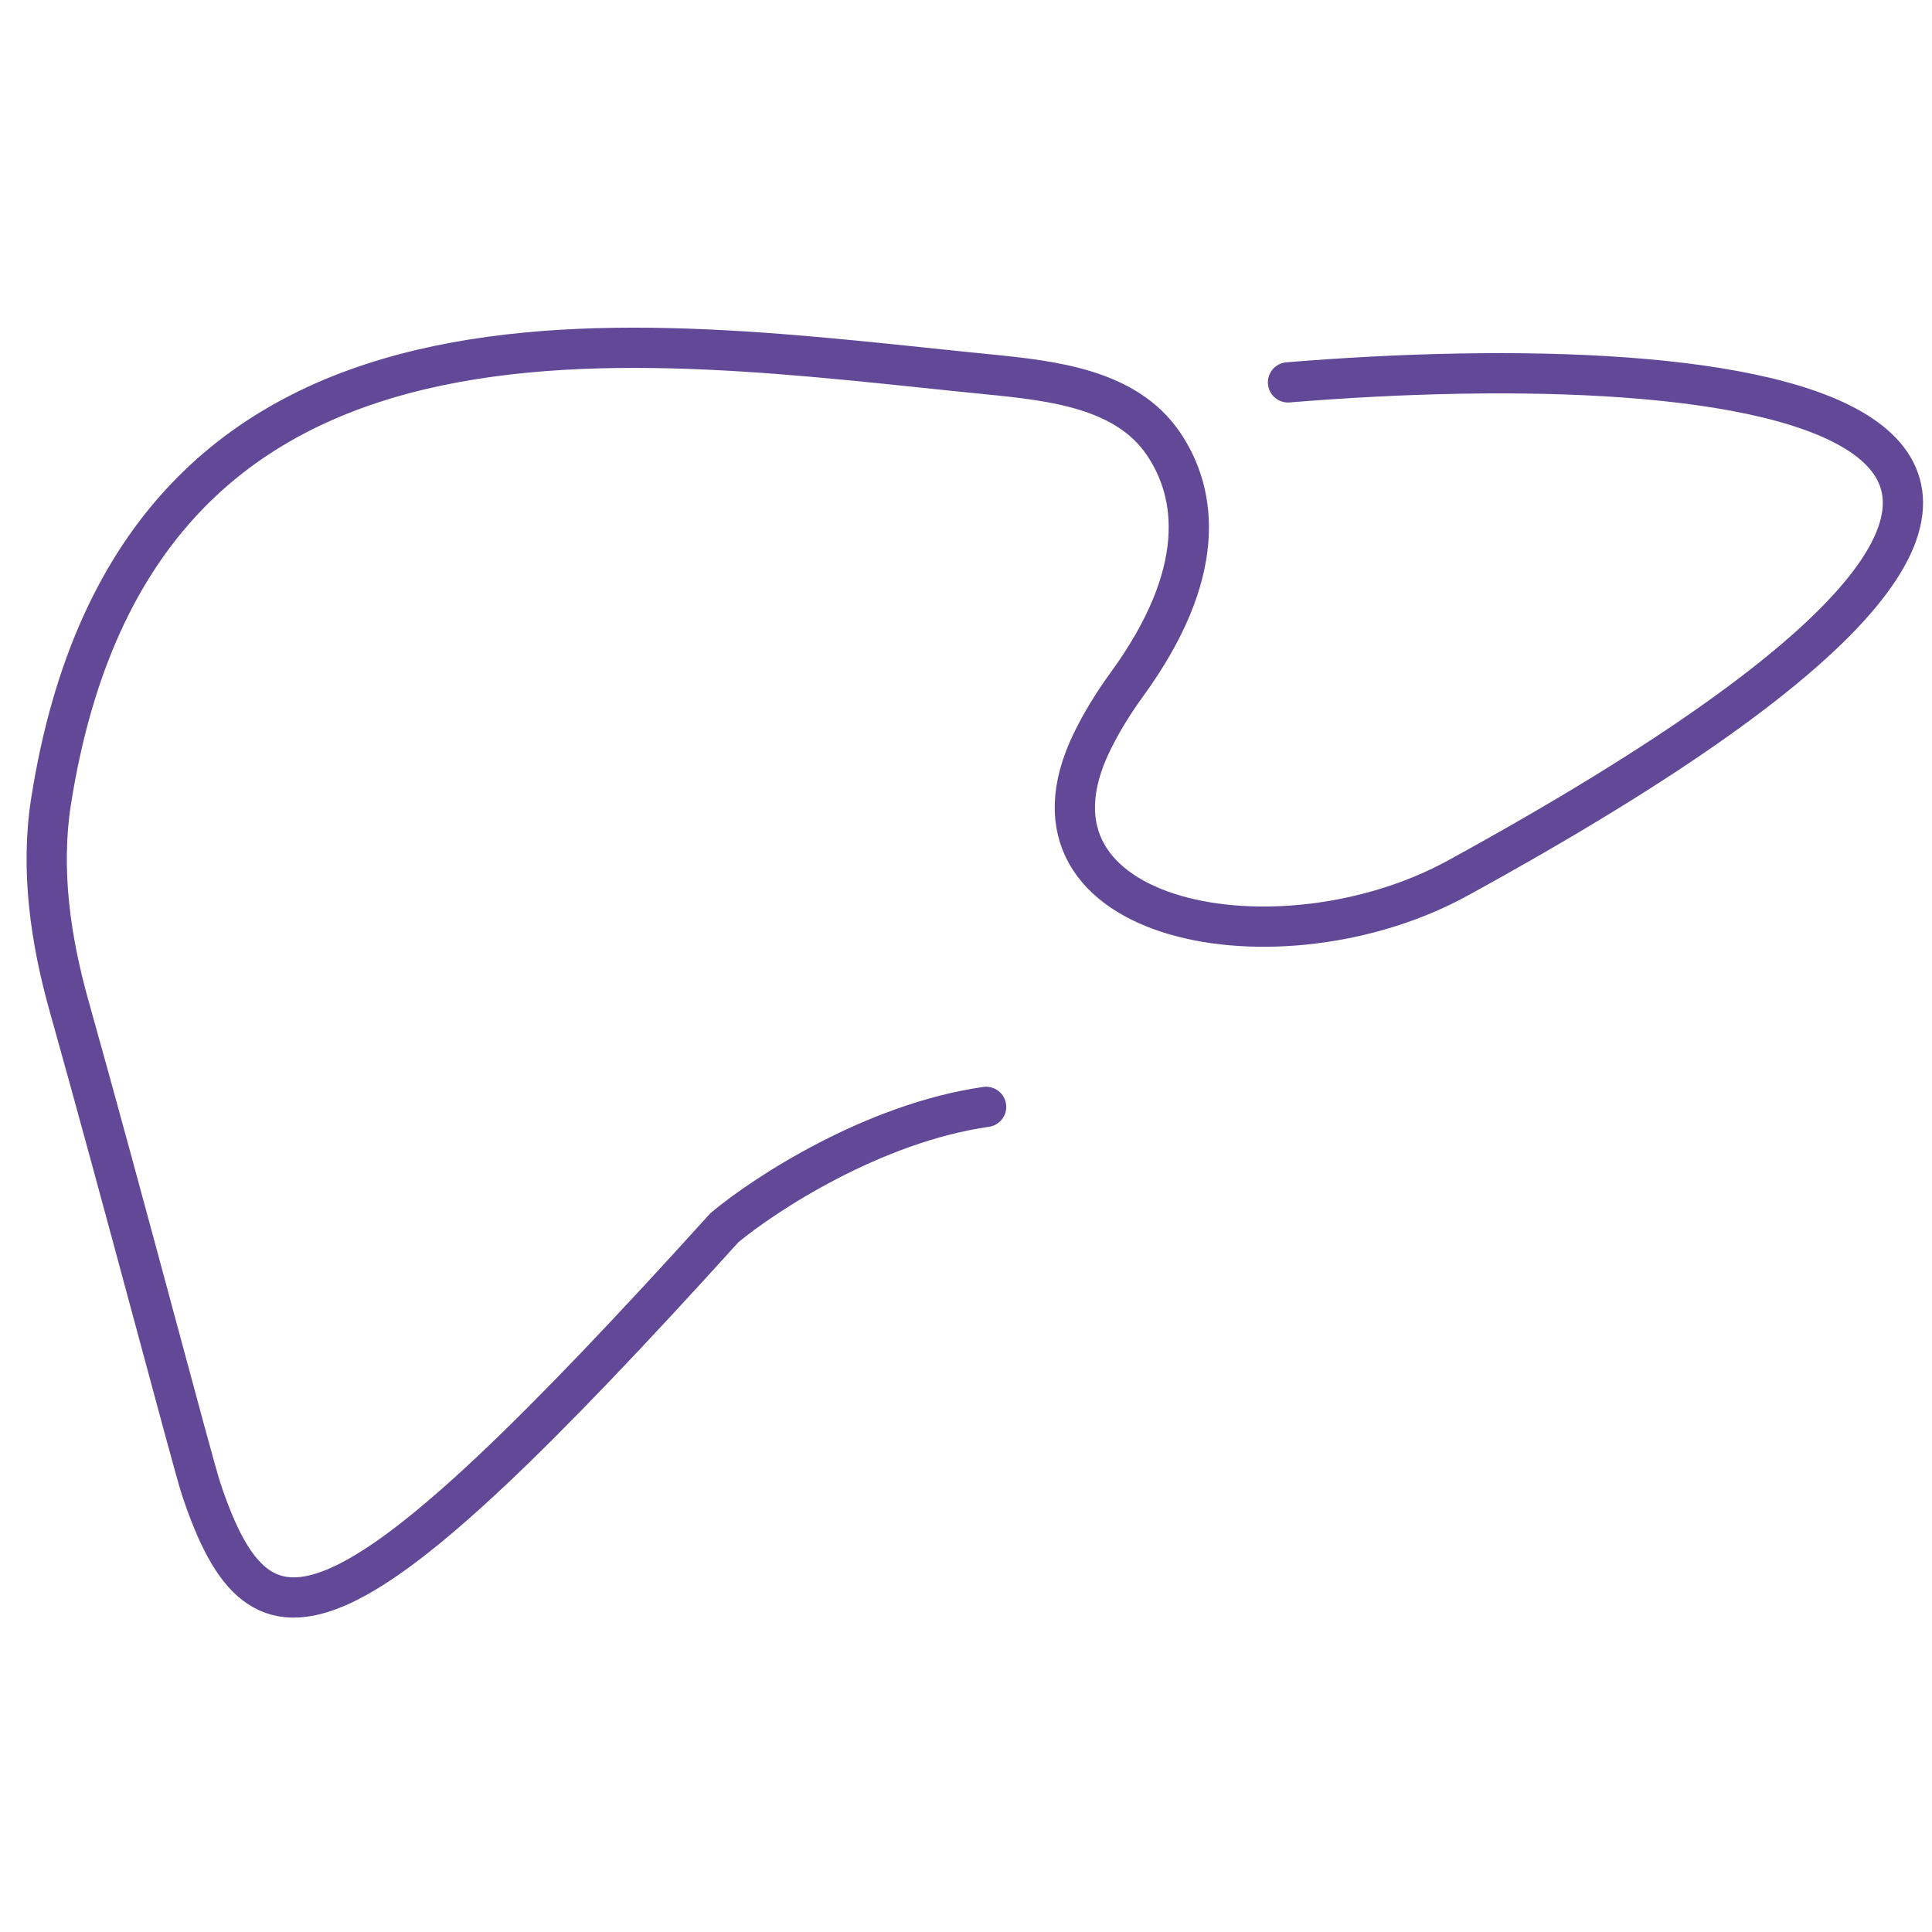 <svg width="48" height="48" viewBox="0 0 48 48" fill="none" xmlns="http://www.w3.org/2000/svg">
<path d="M32 9.5C43.103 8.587 57.76 10.007 36.219 21.815C31.794 24.241 24.919 22.961 27.132 18.426C27.356 17.968 27.642 17.492 28 17C29.997 14.255 29.761 12.275 28.897 11.012C27.977 9.668 26.173 9.46 24.552 9.3C15.889 8.446 3.414 6.299 1.27 19.9C1.002 21.601 1.252 23.342 1.718 25C3.058 29.768 4.788 36.364 5 37C6.5 41.5 8.5 41 18 30.5C19 29.667 21.7 27.9 24.5 27.5" stroke="#614998" stroke-linecap="round"/>
</svg>
